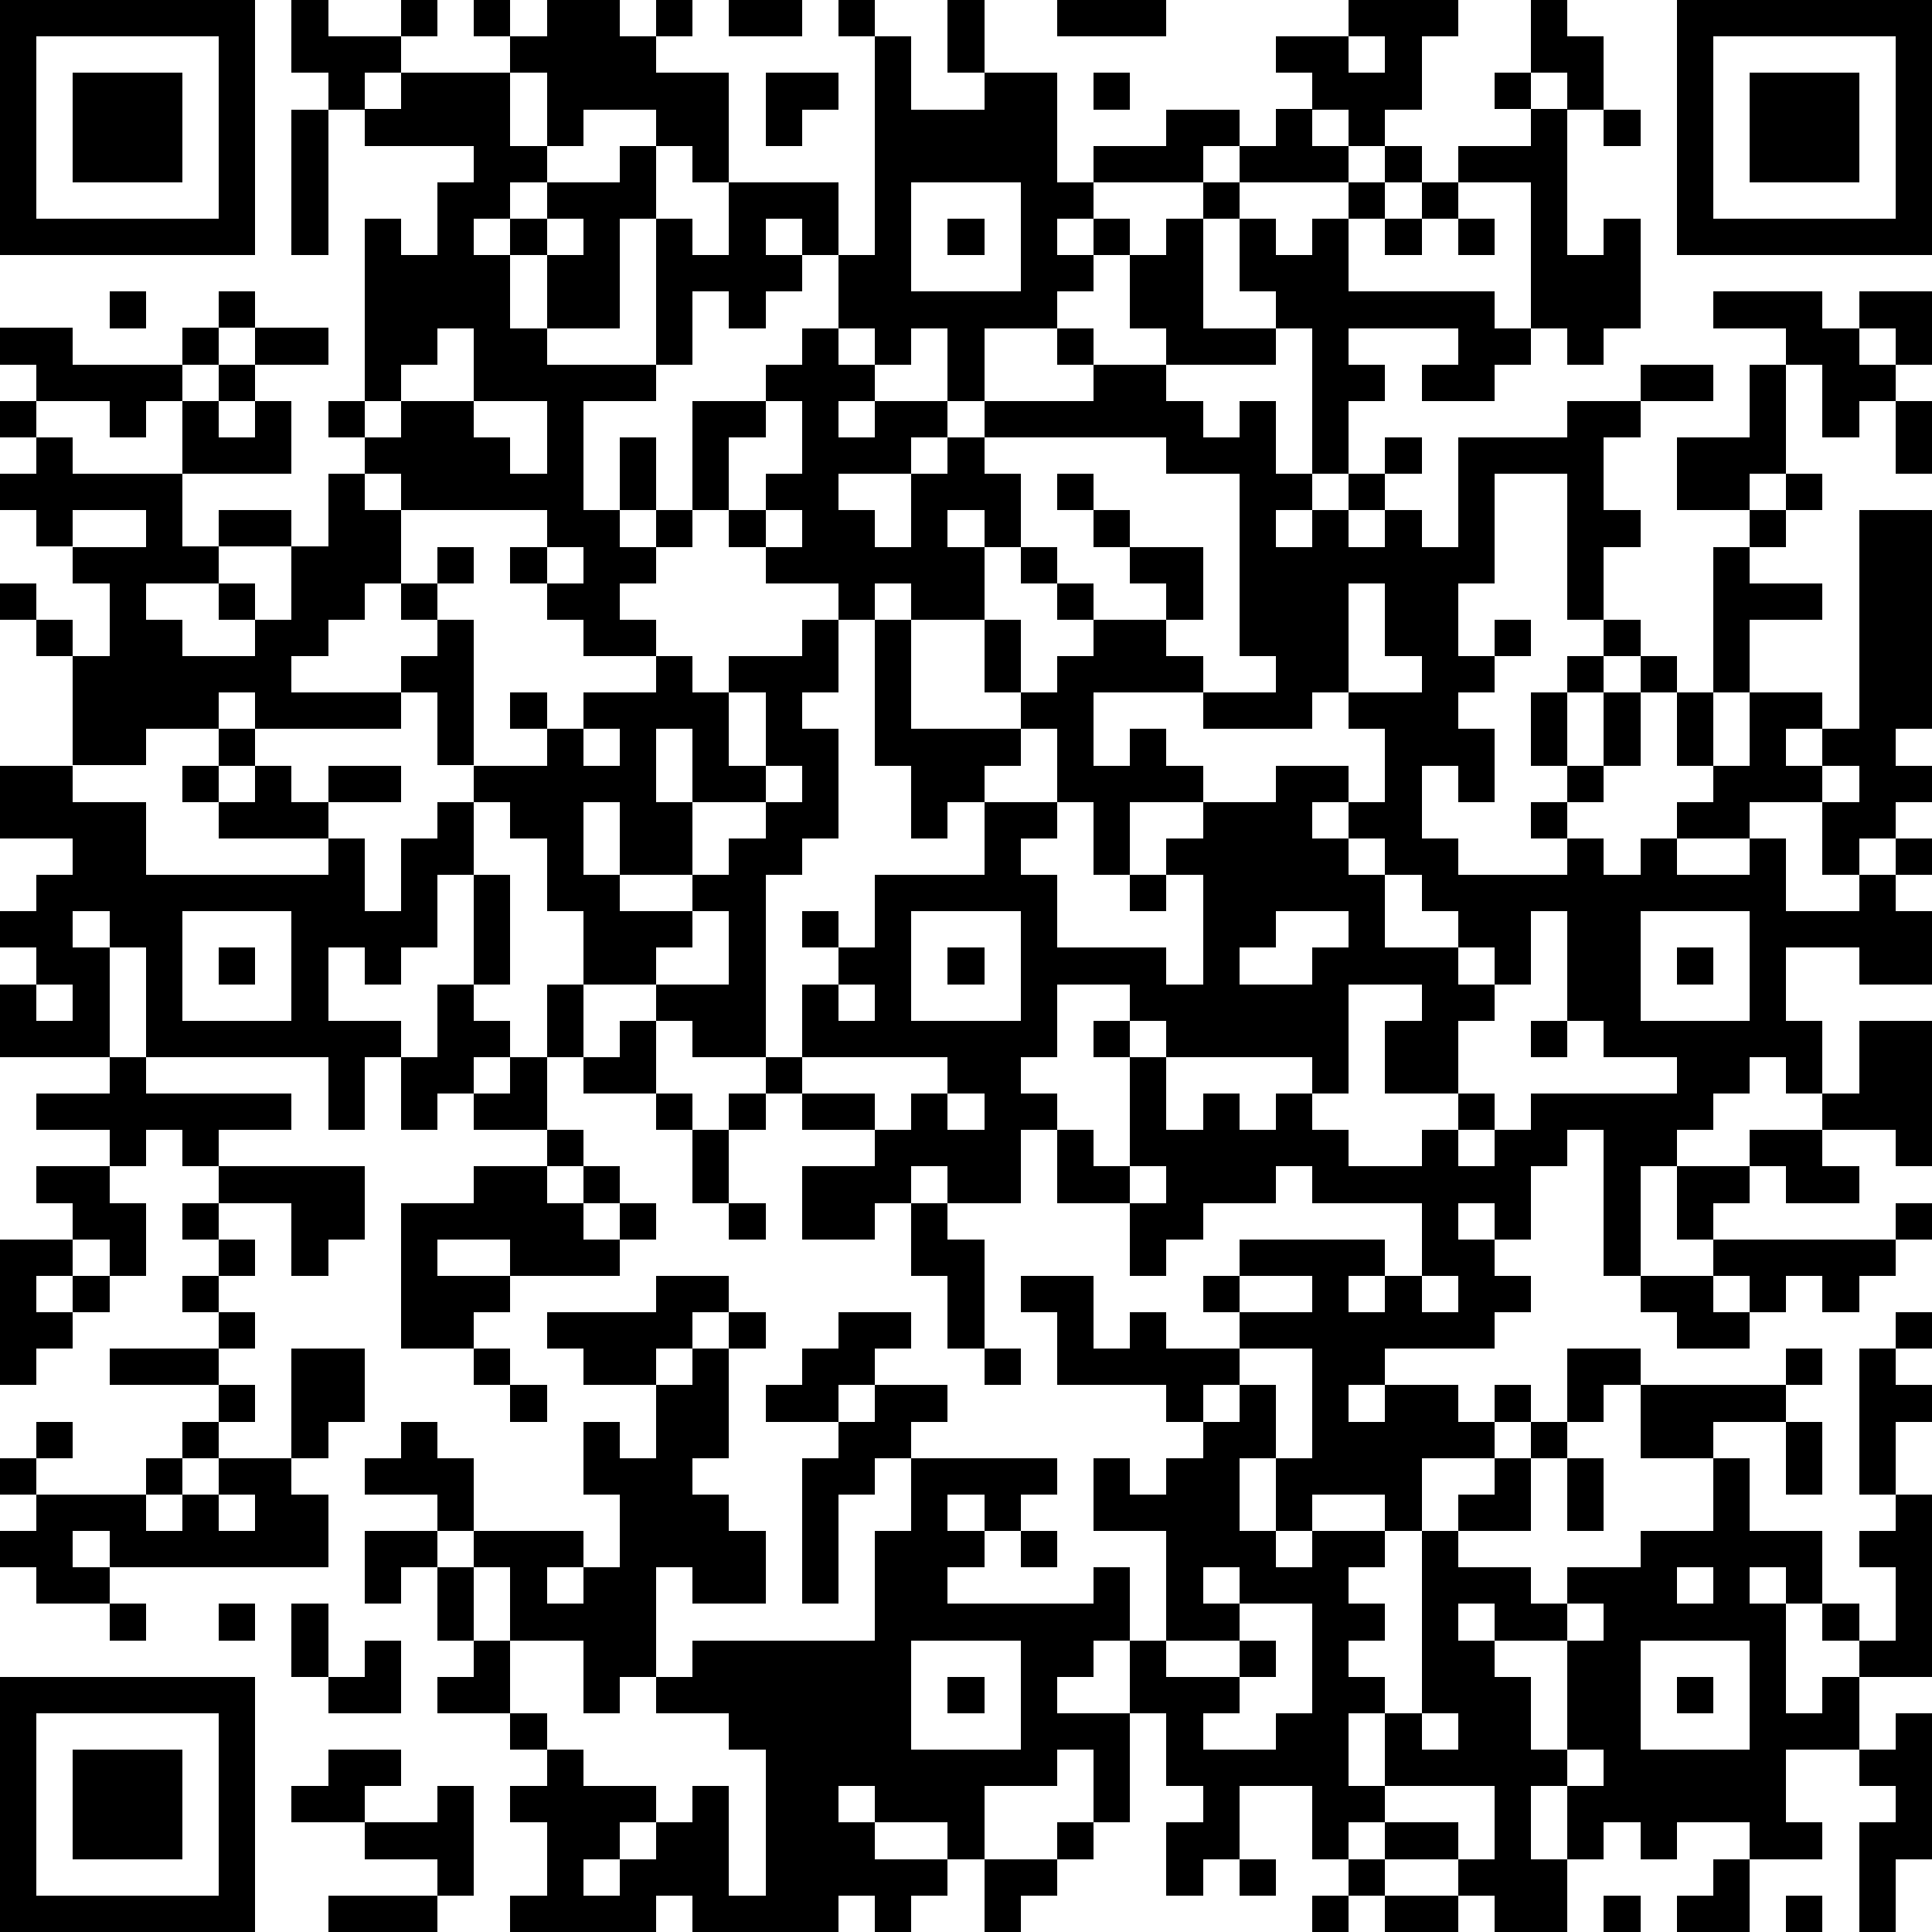 <?xml version="1.0" standalone="yes"?><svg version="1.1" xmlns="http://www.w3.org/2000/svg" xmlns:xlink="http://www.w3.org/1999/xlink" xmlns:ev="http://www.w3.org/2001/xml-events" width="212" height="212" shape-rendering="crispEdges"><path d="M0 0h7v7h-7zM8 0h1v1h2v-1h1v1h-1v1h-1v1h-1v-1h-1zM13 0h1v1h-1zM15 0h2v1h1v-1h1v1h-1v1h2v3h-1v-1h-1v-1h-2v1h-1v-2h-1v-1h1zM20 0h2v1h-2zM23 0h1v1h-1zM26 0h1v2h-1zM29 0h3v1h-3zM37 0h3v1h-1v2h-1v1h-1v-1h-1v-1h-1v-1h2zM42 0h1v1h1v2h-1v-1h-1zM46 0h7v7h-7zM1 1v5h5v-5zM24 1h1v2h2v-1h2v3h1v-1h2v-1h2v1h-1v1h-3v1h-1v1h1v-1h1v1h-1v1h-1v1h-2v2h-1v-2h-1v1h-1v-1h-1v-2h-1v-1h-1v1h1v1h-1v1h-1v-1h-1v2h-1v-4h-1v3h-2v-2h-1v-1h-1v1h1v2h1v1h3v1h-2v3h1v-2h1v2h-1v1h1v-1h1v-3h2v-1h1v-1h1v1h1v1h-1v1h1v-1h2v1h-1v1h-2v1h1v1h1v-2h1v-1h1v-1h3v-1h-1v-1h1v1h2v-1h-1v-2h1v-1h1v-1h1v-1h1v-1h1v1h1v1h-3v1h-1v3h2v-1h-1v-2h1v1h1v-1h1v-1h1v-1h1v1h-1v1h-1v2h4v1h1v-4h-2v-1h2v-1h-1v-1h1v1h1v4h1v-1h1v3h-1v1h-1v-1h-1v1h-1v1h-2v-1h1v-1h-3v1h1v1h-1v2h-1v-4h-1v1h-3v1h1v1h1v-1h1v2h1v1h-1v1h1v-1h1v-1h1v-1h1v1h-1v1h-1v1h1v-1h1v1h1v-3h3v-1h2v-1h2v1h-2v1h-1v2h1v1h-1v2h-1v-4h-2v3h-1v2h1v-1h1v1h-1v1h-1v1h1v2h-1v-1h-1v2h1v1h3v-1h-1v-1h1v-1h-1v-2h1v-1h1v-1h1v1h-1v1h-1v2h1v-2h1v-1h1v1h-1v2h-1v1h-1v1h1v1h1v-1h1v-1h1v-1h-1v-2h1v-4h1v-1h-2v-2h2v-2h1v-1h-2v-1h3v1h1v-1h2v2h-1v-1h-1v1h1v1h-1v1h-1v-2h-1v3h-1v1h1v-1h1v1h-1v1h-1v1h2v1h-2v2h-1v2h1v-2h2v1h-1v1h1v-1h1v-6h2v6h-1v1h1v1h-1v1h-1v1h-1v-2h-2v1h-2v1h2v-1h1v2h2v-1h1v-1h1v1h-1v1h1v2h-2v-1h-2v2h1v2h-1v-1h-1v1h-1v1h-1v1h-1v3h-1v-4h-1v1h-1v2h-1v-1h-1v1h1v1h1v1h-1v1h-3v1h-1v1h1v-1h2v1h1v-1h1v1h-1v1h-2v2h-1v-1h-2v1h-1v-2h-1v2h1v1h1v-1h2v1h-1v1h1v1h-1v1h1v1h-1v2h1v-2h1v-5h1v-1h1v-1h1v-1h1v-2h2v1h-1v1h-1v1h-1v2h-2v1h2v1h1v-1h2v-1h2v-2h-2v-2h4v-1h1v1h-1v1h-2v1h1v2h2v2h-1v-1h-1v1h1v3h1v-1h1v-1h-1v-1h1v1h1v-2h-1v-1h1v-1h-1v-4h1v-1h1v1h-1v1h1v1h-1v2h1v5h-2v2h-2v2h1v1h-2v-1h-2v1h-1v-1h-1v1h-1v-2h-1v2h1v2h-2v-1h-1v-1h-2v-1h-1v1h-1v-2h-2v2h-1v1h-1v-2h1v-1h-1v-2h-1v-2h-1v1h-1v1h2v3h-1v-2h-1v1h-2v2h-1v-1h-2v-1h-1v1h1v1h2v1h-1v1h-1v-1h-1v1h-4v-1h-1v1h-4v-1h1v-2h-1v-1h1v-1h-1v-1h-2v-1h1v-1h-1v-2h-1v1h-1v-2h2v-1h-2v-1h1v-1h1v1h1v2h-1v1h1v-1h3v1h-1v1h1v-1h1v-2h-1v-2h1v1h1v-2h-2v-1h-1v-1h3v-1h2v1h-1v1h-1v1h1v-1h1v-1h1v1h-1v3h-1v1h1v1h1v2h-2v-1h-1v3h-1v1h-1v-2h-2v-2h-1v2h1v2h1v1h1v1h2v1h-1v1h-1v1h1v-1h1v-1h1v-1h1v3h1v-4h-1v-1h-2v-1h1v-1h5v-3h1v-2h-1v1h-1v3h-1v-4h1v-1h-2v-1h1v-1h1v-1h2v1h-1v1h-1v1h1v-1h2v1h-1v1h4v1h-1v1h-1v-1h-1v1h1v1h-1v1h4v-1h1v2h1v-3h-2v-2h1v1h1v-1h1v-1h-1v-1h-3v-2h-1v-1h2v2h1v-1h1v1h2v-1h-1v-1h1v-1h4v1h-1v1h1v-1h1v-2h-3v-1h-1v1h-2v1h-1v1h-1v-2h-2v-2h-1v2h-2v-1h-1v1h-1v1h-2v-2h2v-1h-2v-1h-1v-1h-2v-1h-1v-1h-2v-2h-1v-2h-1v-1h-1v-1h-1v-2h-1v-1h1v-1h-1v-1h-1v1h-1v1h-1v1h3v1h-4v-1h-1v1h-2v1h-2v-3h-1v-1h-1v-1h1v1h1v1h1v-2h-1v-1h-1v-1h-1v-1h1v-1h-1v-1h1v-1h-1v-1h2v1h3v-1h1v-1h1v1h-1v1h-1v1h-1v1h-1v-1h-2v1h1v1h3v-2h1v-1h1v-1h2v1h-2v1h-1v1h1v-1h1v2h-3v2h1v-1h2v1h-2v1h-2v1h1v1h2v-1h-1v-1h1v1h1v-2h1v-2h1v-1h-1v-1h1v-5h1v1h1v-2h1v-1h-3v-1h1v-1h3v2h1v1h-1v1h1v-1h2v-1h1v2h1v1h1v-2h3v2h1zM37 1v1h1v-1zM47 1v5h5v-5zM2 2h3v3h-3zM21 2h2v1h-1v1h-1zM30 2h1v1h-1zM48 2h3v3h-3zM8 3h1v4h-1zM44 3h1v1h-1zM25 5v3h3v-3zM39 5h1v1h-1zM15 6v1h1v-1zM26 6h1v1h-1zM38 6h1v1h-1zM40 6h1v1h-1zM3 8h1v1h-1zM12 9v1h-1v1h-1v1h1v-1h2v-2zM13 11v1h1v1h1v-2zM21 11v1h-1v2h-1v1h-1v1h-1v1h1v1h-2v-1h-1v-1h-1v-1h1v-1h-4v-1h-1v1h1v2h1v-1h1v1h-1v1h1v4h2v-1h-1v-1h1v1h1v-1h2v-1h1v1h1v-1h2v-1h1v-1h-2v-1h-1v-1h1v-1h1v-2zM52 11h1v2h-1zM27 12v1h1v2h-1v-1h-1v1h1v2h-2v-1h-1v1h-1v2h-1v1h1v3h-1v1h-1v5h1v-2h1v-1h-1v-1h1v1h1v-2h3v-2h-1v1h-1v-2h-1v-4h1v3h3v-1h-1v-2h1v2h1v-1h1v-1h-1v-1h-1v-1h1v1h1v1h2v-1h-1v-1h-1v-1h-1v-1h1v1h1v1h2v2h-1v1h1v1h-3v2h1v-1h1v1h1v1h-2v2h-1v-2h-1v-2h-1v1h-1v1h2v1h-1v1h1v2h3v1h1v-3h-1v-1h1v-1h2v-1h2v1h-1v1h1v-1h1v-2h-1v-1h-1v1h-3v-1h2v-1h-1v-5h-2v-1zM2 14v1h2v-1zM21 14v1h1v-1zM15 15v1h1v-1zM37 16v3h2v-1h-1v-2zM20 19v2h1v-2zM6 20h1v1h-1zM16 20v1h1v-1zM18 20v2h1v-2zM0 21h2v1h2v2h5v-1h-3v-1h-1v-1h1v1h1v-1h1v1h1v-1h2v1h-2v1h1v2h1v-2h1v-1h1v2h-1v2h-1v1h-1v-1h-1v2h2v1h-1v2h-1v-2h-5v-3h-1v-1h-1v1h1v3h-3v-2h1v-1h-1v-1h1v-1h1v-1h-2zM21 21v1h-2v2h-2v-2h-1v2h1v1h2v-1h1v-1h1v-1h1v-1zM50 21v1h1v-1zM37 23v1h1v-1zM13 24h1v3h-1zM31 24h1v1h-1zM38 24v2h2v-1h-1v-1zM5 25v3h3v-3zM19 25v1h-1v1h2v-2zM25 25v3h3v-3zM35 25v1h-1v1h2v-1h1v-1zM42 25v2h-1v-1h-1v1h1v1h-1v2h-2v-2h1v-1h-2v3h-1v-1h-4v-1h-1v-1h-2v2h-1v1h1v1h1v1h1v-3h-1v-1h1v1h1v2h1v-1h1v1h1v-1h1v1h1v1h2v-1h1v-1h1v1h-1v1h1v-1h1v-1h4v-1h-2v-1h-1v-3zM45 25v3h3v-3zM6 26h1v1h-1zM26 26h1v1h-1zM46 26h1v1h-1zM1 27v1h1v-1zM12 27h1v1h1v1h-1v1h-1v1h-1v-2h1zM15 27h1v2h-1zM23 27v1h1v-1zM17 28h1v2h-2v-1h1zM42 28h1v1h-1zM51 28h2v4h-1v-1h-2v-1h1zM3 29h1v1h4v1h-2v1h-1v-1h-1v1h-1v-1h-2v-1h2zM14 29h1v2h-2v-1h1zM22 29v1h2v1h1v-1h1v-1zM18 30h1v1h-1zM20 30h1v1h-1zM26 30v1h1v-1zM15 31h1v1h-1zM19 31h1v2h-1zM48 31h2v1h1v1h-2v-1h-1zM1 32h2v1h1v2h-1v-1h-1v-1h-1zM6 32h4v2h-1v1h-1v-2h-2zM13 32h2v1h1v-1h1v1h-1v1h1v-1h1v1h-1v1h-3v-1h-2v1h2v1h-1v1h-2v-4h2zM31 32v1h1v-1zM46 32h2v1h-1v1h-1zM5 33h1v1h-1zM20 33h1v1h-1zM25 33h1v1h1v3h-1v-2h-1zM52 33h1v1h-1zM0 34h2v1h-1v1h1v-1h1v1h-1v1h-1v1h-1zM6 34h1v1h-1zM47 34h5v1h-1v1h-1v-1h-1v1h-1v-1h-1zM5 35h1v1h-1zM34 35v1h2v-1zM39 35v1h1v-1zM45 35h2v1h1v1h-2v-1h-1zM6 36h1v1h-1zM3 37h3v1h-3zM8 37h2v2h-1v1h-1zM13 37h1v1h-1zM27 37h1v1h-1zM34 37v1h-1v1h1v-1h1v2h1v-3zM6 38h1v1h-1zM14 38h1v1h-1zM1 39h1v1h-1zM5 39h1v1h-1zM49 39h1v2h-1zM0 40h1v1h-1zM4 40h1v1h-1zM6 40h2v1h1v2h-6v-1h-1v1h1v1h-2v-1h-1v-1h1v-1h3v1h1v-1h1zM43 40h1v2h-1zM6 41v1h1v-1zM28 42h1v1h-1zM33 43v1h1v-1zM46 43v1h1v-1zM3 44h1v1h-1zM6 44h1v1h-1zM8 44h1v2h-1zM34 44v1h-2v1h2v-1h1v1h-1v1h-1v1h2v-1h1v-3zM40 44v1h1v-1zM43 44v1h-2v1h1v2h1v-3h1v-1zM10 45h1v2h-2v-1h1zM25 45v3h3v-3zM45 45v3h3v-3zM0 46h7v7h-7zM26 46h1v1h-1zM46 46h1v1h-1zM1 47v5h5v-5zM39 47v1h1v-1zM52 47h1v4h-1v2h-1v-3h1v-1h-1v-1h1zM2 48h3v3h-3zM9 48h2v1h-1v1h-2v-1h1zM43 48v1h1v-1zM12 49h1v3h-1v-1h-2v-1h2zM38 49v1h2v1h1v-2zM29 50h1v1h-1zM27 51h2v1h-1v1h-1zM34 51h1v1h-1zM37 51h1v1h-1zM47 51h1v2h-2v-1h1zM9 52h3v1h-3zM36 52h1v1h-1zM38 52h2v1h-2zM44 52h1v1h-1zM49 52h1v1h-1z" style="fill:#000" transform="translate(0,0) scale(4)"/></svg>